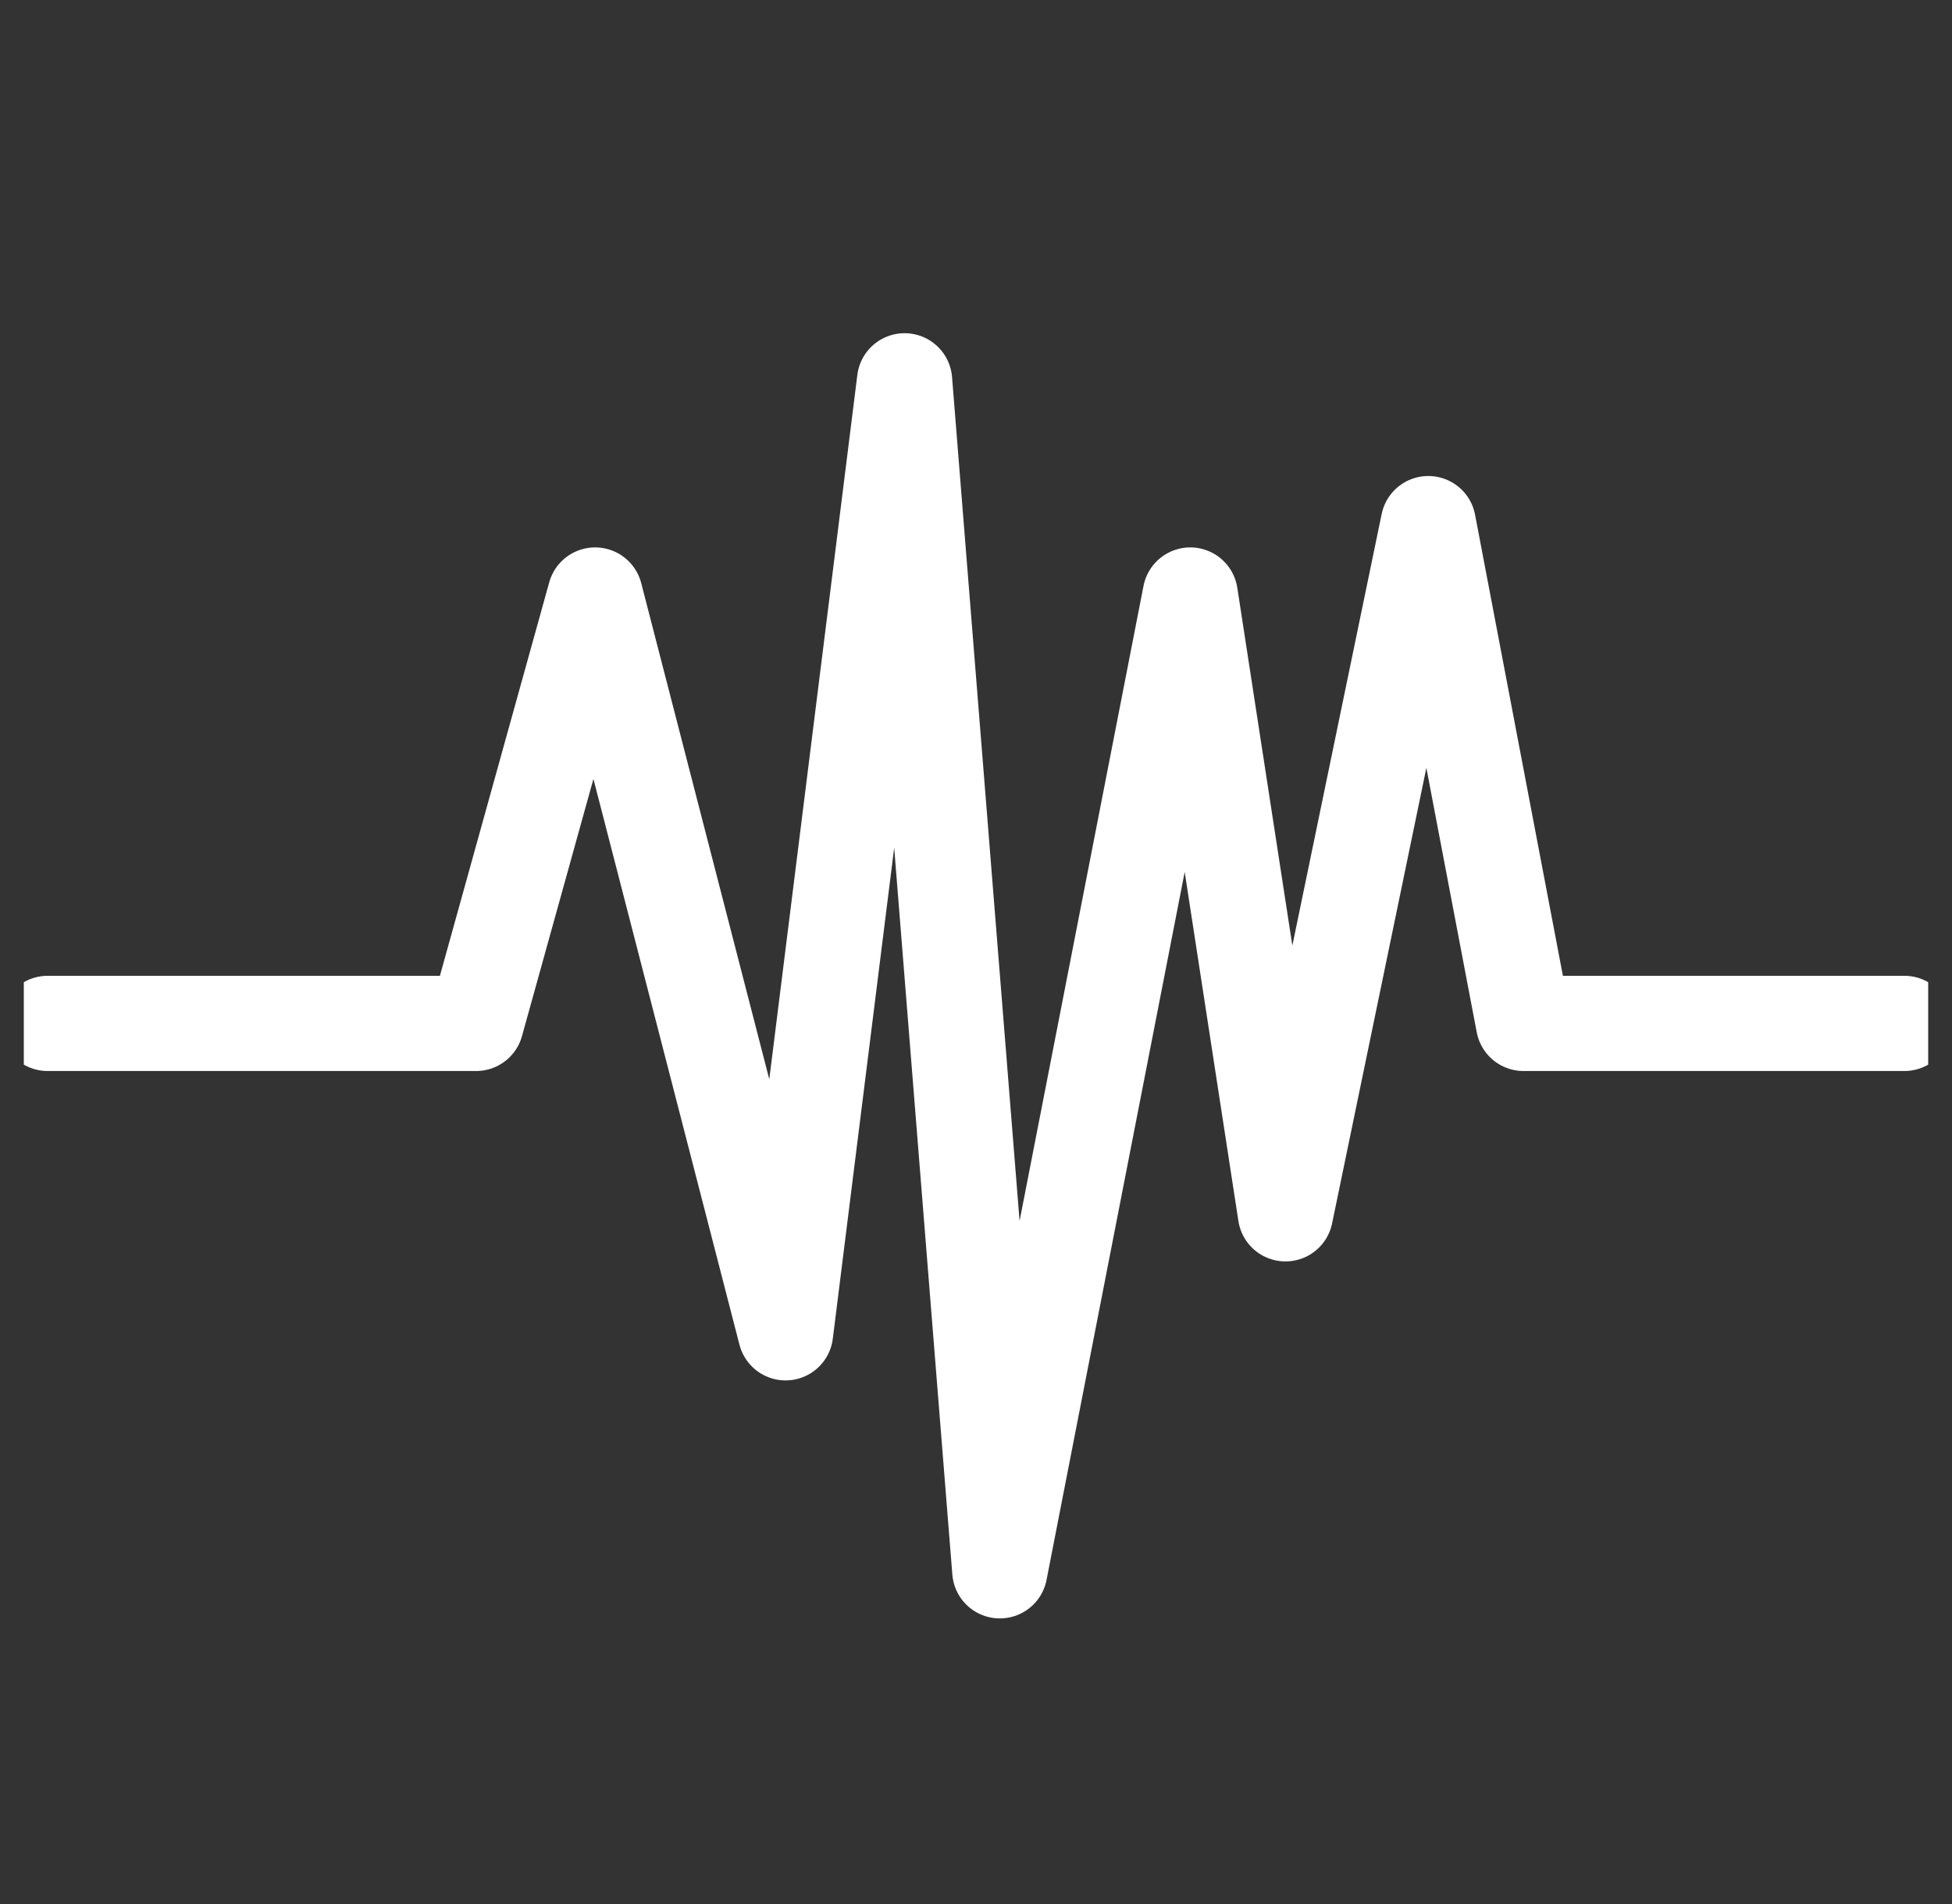 <svg width="41" height="40" viewBox="0 0 41 40" fill="none" xmlns="http://www.w3.org/2000/svg">
<rect x="0" y="0" width="41" height="40" fill="#333333" stroke="none"/>
<g id="arcticons:audio-spectrum-analyzer" clip-path="url(#clip0_1099_890)">
<path id="Vector 19" d="M1 21.5H10L12.5 12.5L16.5 28L19 8L21 33L25 12.5L27 25.5L30 11L32 21.5H40" stroke="white" stroke-width="2" stroke-linecap="round" stroke-linejoin="round"/>
</g>
<defs>
<clipPath id="clip0_1099_890">
<rect width="40" height="40" fill="white" transform="translate(0.5)"/>
</clipPath>
</defs>
</svg>
